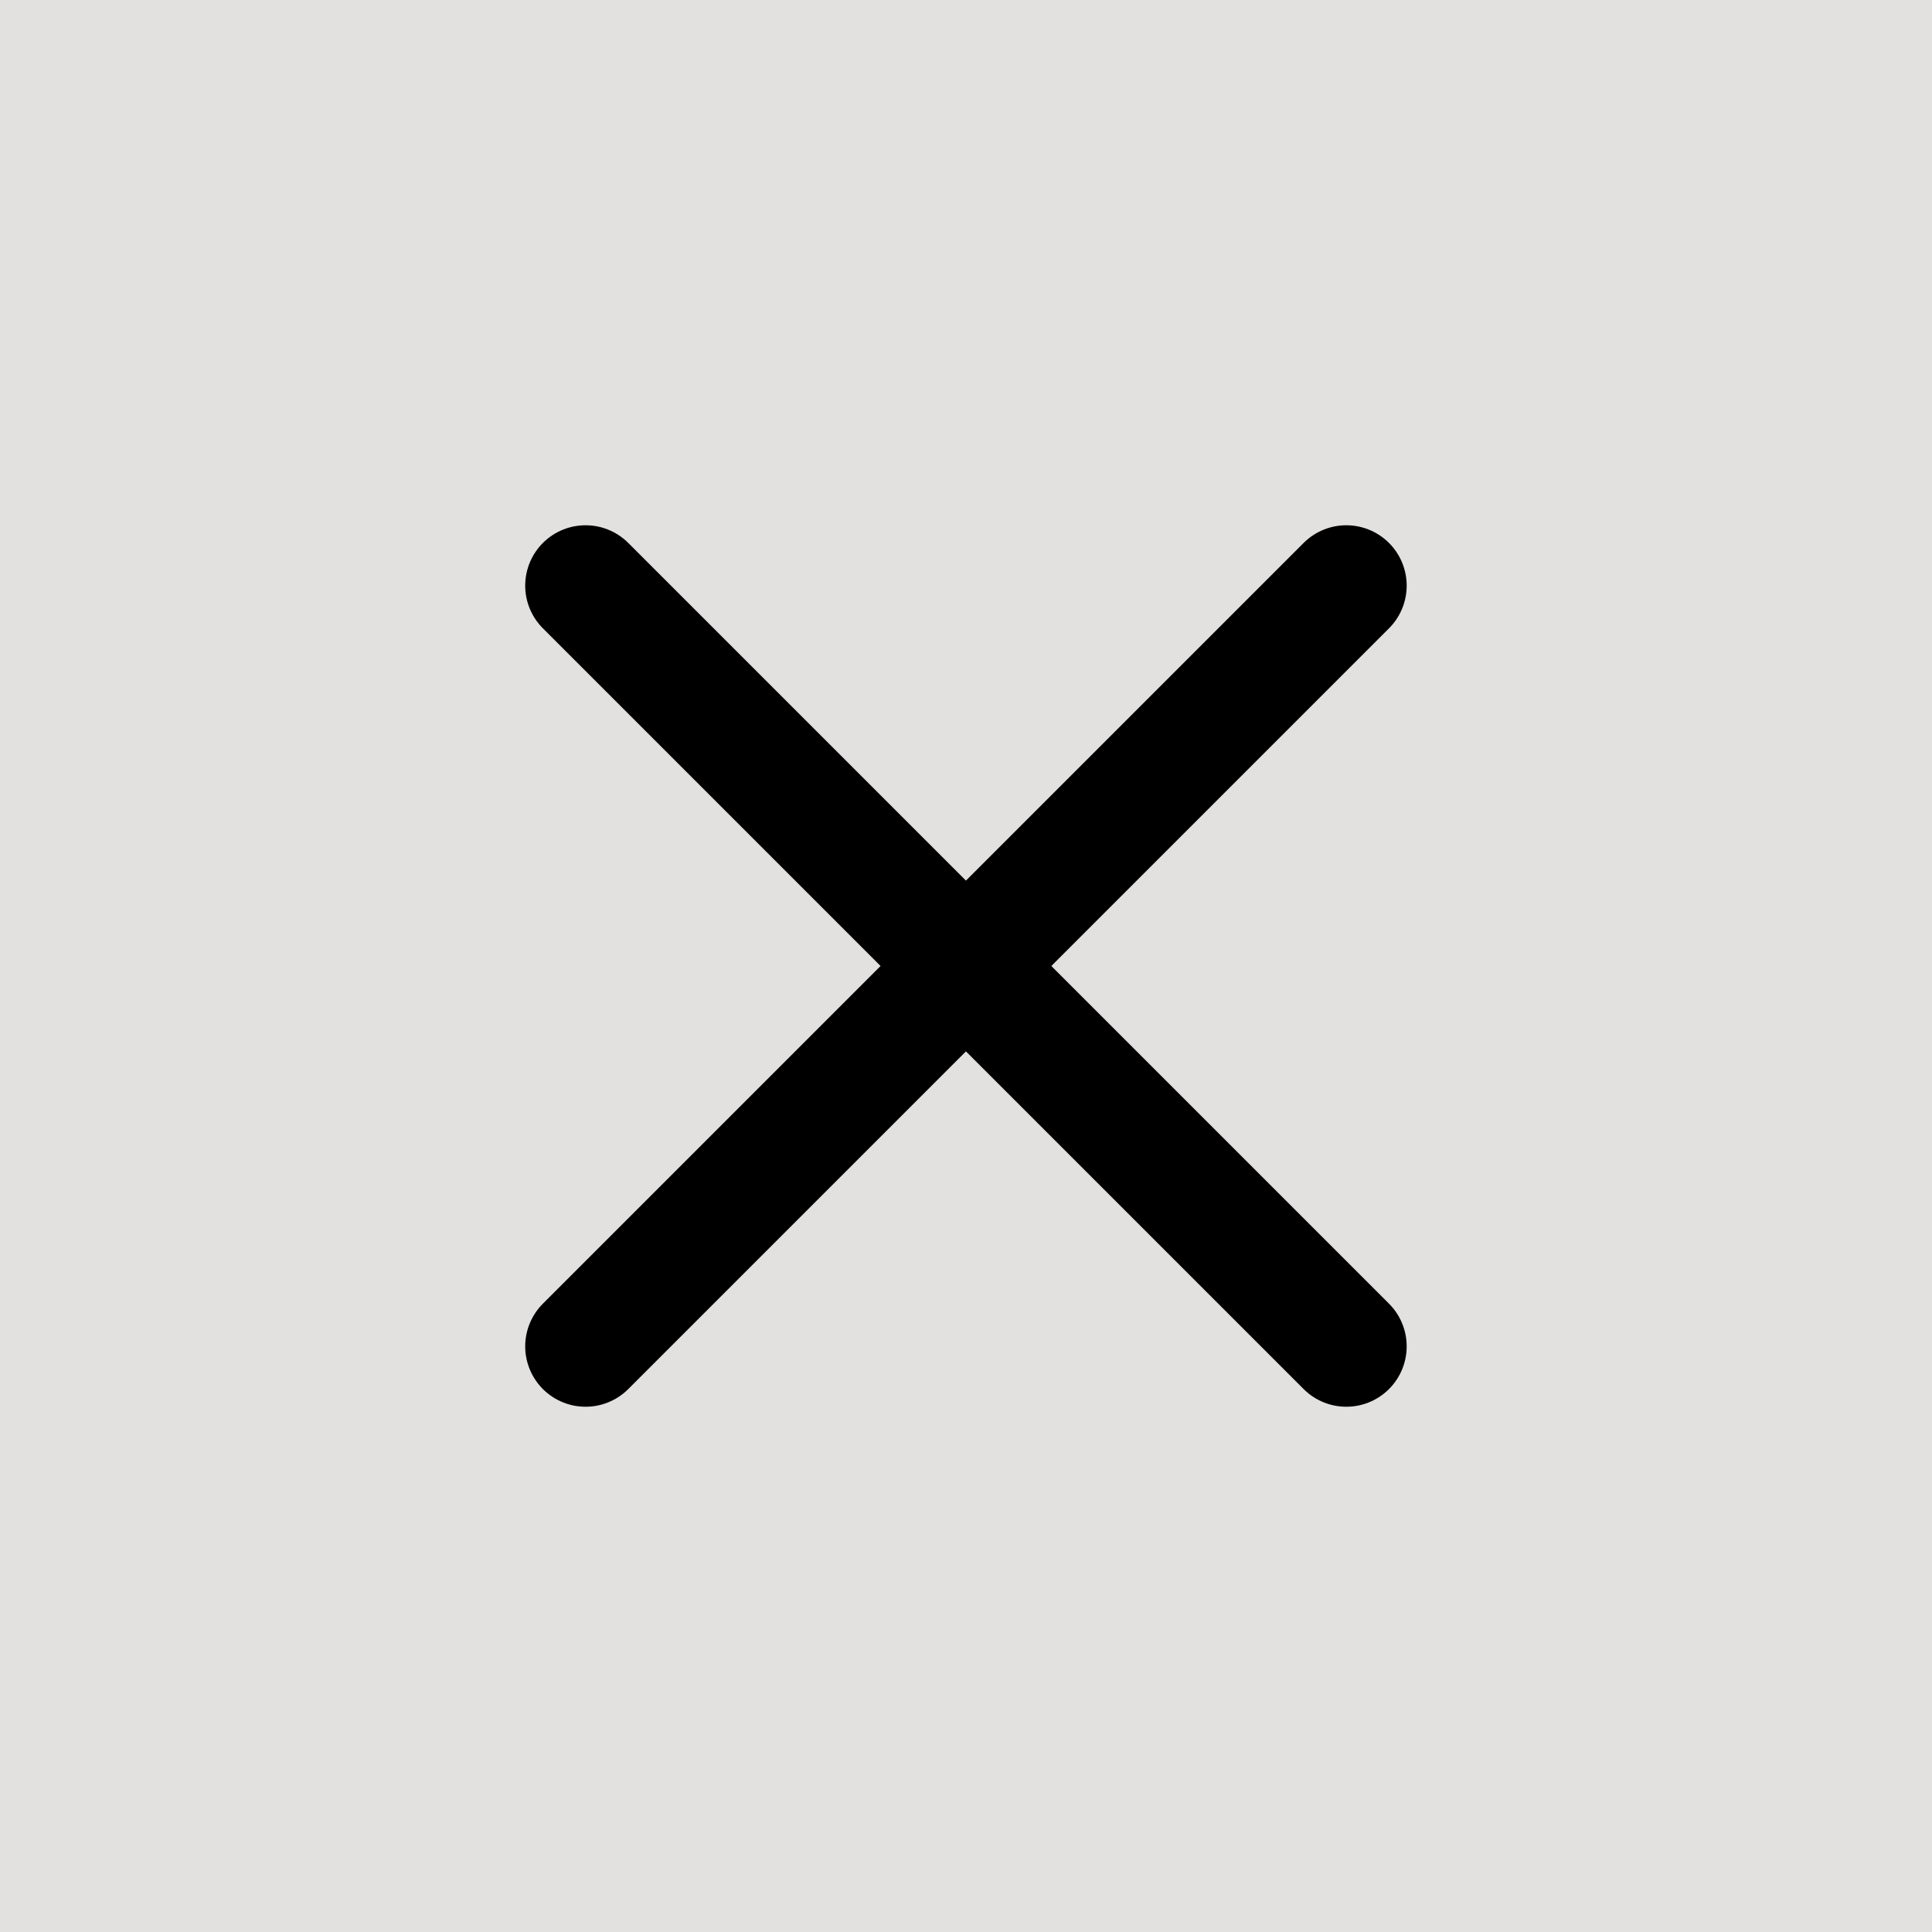 <svg xmlns="http://www.w3.org/2000/svg" width="32" height="32" viewBox="0 0 32 32" fill="none"><g><rect width="32" height="32" fill="#E3E0E0"></rect><g><path d="M22.299 9.7L9.699 22.3" stroke="black" stroke-width="2" stroke-linecap="round" stroke-linejoin="round"></path><path d="M22.299 22.3L9.699 9.7" stroke="black" stroke-width="2" stroke-linecap="round" stroke-linejoin="round"></path></g></g><defs><rect width="22.4" height="22.4" fill="white"></rect></defs></svg>